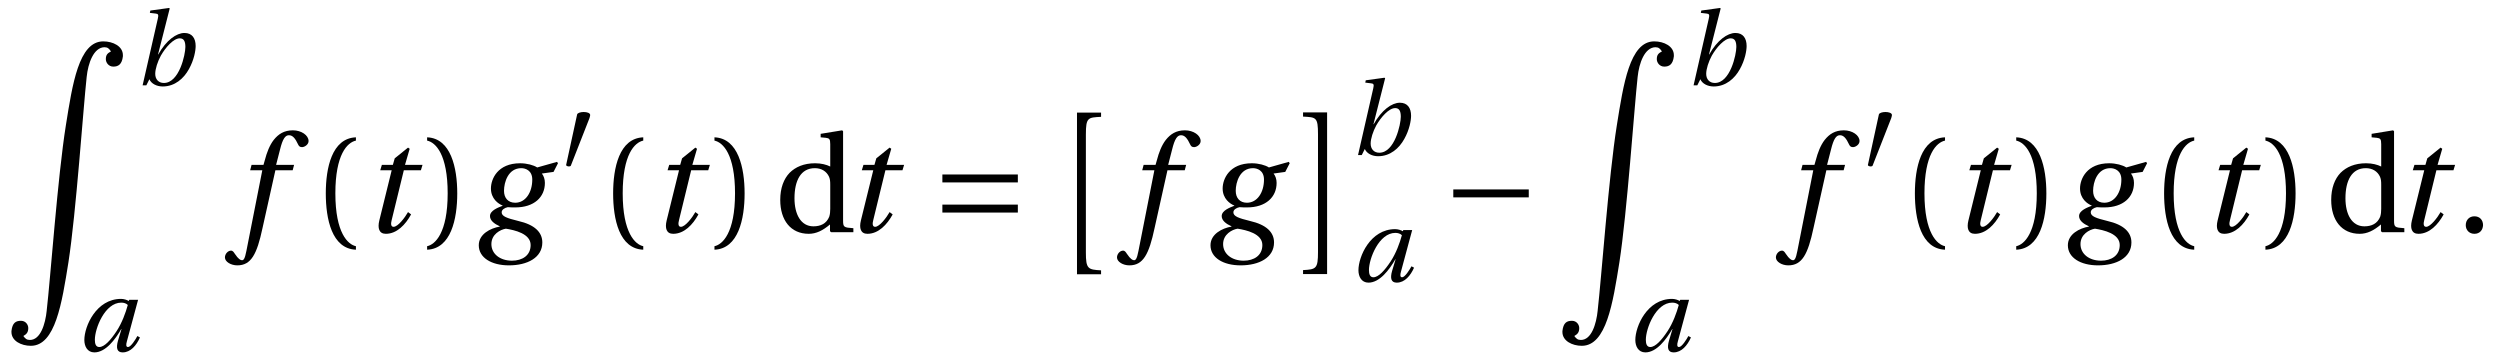 <?xml version="1.0" encoding="UTF-8"?>
<svg xmlns="http://www.w3.org/2000/svg" xmlns:xlink="http://www.w3.org/1999/xlink" viewBox="0 0 167.199 24.051" version="1.2">
<defs>
<g>
<symbol overflow="visible" id="glyph0-0">
<path style="stroke:none;" d=""/>
</symbol>
<symbol overflow="visible" id="glyph0-1">
<path style="stroke:none;" d="M 0.266 19.359 L 0.266 19.422 C 0.266 20.016 0.922 20.344 1.562 20.344 C 3.203 20.344 3.641 17.484 4.078 14.75 C 4.594 11.406 5.062 4.5 5.297 2.359 C 5.391 1.438 5.766 0.391 6.484 0.375 C 6.703 0.375 6.797 0.469 6.922 0.656 C 6.719 0.766 6.578 0.859 6.578 1.172 C 6.578 1.406 6.766 1.672 7.078 1.672 C 7.406 1.672 7.656 1.531 7.719 0.984 L 7.719 0.906 C 7.719 0.312 7.062 -0.016 6.406 -0.016 C 4.766 -0.016 4.344 2.859 3.906 5.594 C 3.359 9.016 2.875 15.828 2.625 17.969 L 2.625 17.984 C 2.531 18.906 2.203 19.953 1.5 19.953 C 1.281 19.953 1.188 19.859 1.062 19.688 C 1.25 19.578 1.391 19.469 1.391 19.156 C 1.391 18.938 1.219 18.672 0.906 18.672 C 0.562 18.672 0.328 18.797 0.266 19.359 Z M 0.266 19.359 "/>
</symbol>
<symbol overflow="visible" id="glyph0-2">
<path style="stroke:none;" d="M 1.484 10.531 L 3.094 10.531 L 3.094 10.266 C 2.219 10.219 2.078 10.172 2.078 9.078 L 2.078 1.188 C 2.078 0.031 2.219 0.047 3.094 0 L 3.094 -0.281 L 1.484 -0.281 Z M 1.484 10.531 "/>
</symbol>
<symbol overflow="visible" id="glyph0-3">
<path style="stroke:none;" d="M 2.328 -0.297 L 0.719 -0.297 L 0.719 -0.016 C 1.594 0.031 1.719 0.016 1.719 1.172 L 1.719 9.047 C 1.719 10.156 1.594 10.203 0.719 10.25 L 0.719 10.516 L 2.328 10.516 Z M 2.328 -0.297 "/>
</symbol>
<symbol overflow="visible" id="glyph1-0">
<path style="stroke:none;" d=""/>
</symbol>
<symbol overflow="visible" id="glyph1-1">
<path style="stroke:none;" d="M 3.438 -2.562 C 3.438 -2.062 3.031 -0.156 2 -0.156 C 1.641 -0.156 1.422 -0.406 1.422 -0.766 C 1.422 -1.094 1.578 -1.578 1.797 -1.984 C 2.109 -2.531 2.641 -3.141 3.062 -3.141 C 3.328 -3.141 3.438 -2.953 3.438 -2.562 Z M 2.391 -5.141 L 2.344 -5.172 L 1.094 -5 L 1.062 -4.844 L 1.453 -4.797 C 1.625 -4.781 1.656 -4.719 1.594 -4.453 L 0.578 0 L 0.828 0 L 1.031 -0.406 C 1.156 -0.109 1.516 0.078 1.922 0.078 C 2.734 0.078 3.328 -0.453 3.672 -1.078 C 4.016 -1.688 4.125 -2.312 4.125 -2.625 C 4.125 -3.141 3.891 -3.5 3.375 -3.5 C 2.844 -3.5 2.156 -3.016 1.625 -2.062 L 1.609 -2.062 Z M 2.391 -5.141 "/>
</symbol>
<symbol overflow="visible" id="glyph1-2">
<path style="stroke:none;" d="M 3.359 -3.094 C 3.219 -2.578 2.969 -1.891 2.609 -1.344 C 2.219 -0.75 1.797 -0.281 1.453 -0.281 C 1.219 -0.281 1.156 -0.5 1.156 -0.766 C 1.156 -1.531 1.828 -3.25 2.922 -3.25 C 3.094 -3.25 3.25 -3.203 3.359 -3.094 Z M 3.453 -3.438 L 3.422 -3.359 C 3.297 -3.438 3.094 -3.5 2.906 -3.5 C 1.25 -3.5 0.453 -1.672 0.453 -0.75 C 0.453 -0.328 0.656 0.078 1.125 0.078 C 1.875 0.078 2.516 -0.781 2.922 -1.484 L 2.938 -1.484 L 2.703 -0.703 C 2.562 -0.203 2.641 0.078 3.016 0.078 C 3.547 0.078 3.938 -0.391 4.172 -0.922 L 4 -1.016 C 3.875 -0.781 3.562 -0.281 3.375 -0.281 C 3.234 -0.281 3.234 -0.438 3.297 -0.656 L 4.047 -3.438 Z M 3.453 -3.438 "/>
</symbol>
<symbol overflow="visible" id="glyph2-0">
<path style="stroke:none;" d=""/>
</symbol>
<symbol overflow="visible" id="glyph2-1">
<path style="stroke:none;" d="M 3.969 -4.5 L 2.766 -4.5 L 3.031 -5.531 C 3.203 -6.234 3.375 -6.484 3.625 -6.484 C 3.875 -6.484 4.047 -6.281 4.25 -5.844 C 4.297 -5.75 4.359 -5.688 4.5 -5.688 C 4.672 -5.688 4.938 -5.859 4.938 -6.094 C 4.938 -6.484 4.453 -6.812 3.891 -6.812 C 3.297 -6.812 2.922 -6.562 2.609 -6.172 C 2.328 -5.812 2.141 -5.312 2.016 -4.828 L 1.922 -4.5 L 1.125 -4.5 L 1.031 -4.141 L 1.844 -4.141 L 0.781 1.25 C 0.672 1.828 0.578 1.875 0.484 1.875 C 0.391 1.875 0.25 1.812 0 1.438 C -0.062 1.344 -0.125 1.234 -0.25 1.234 C -0.453 1.234 -0.656 1.453 -0.656 1.688 C -0.656 1.984 -0.25 2.219 0.172 2.219 C 1.094 2.219 1.484 1.484 1.859 -0.281 L 2.719 -4.141 L 3.875 -4.141 Z M 3.969 -4.5 "/>
</symbol>
<symbol overflow="visible" id="glyph2-2">
<path style="stroke:none;" d="M 3.922 -4.141 L 4.031 -4.5 L 2.859 -4.5 L 3.172 -5.578 L 3.062 -5.656 L 2.172 -4.938 L 2.047 -4.5 L 1.312 -4.5 L 1.203 -4.141 L 1.969 -4.141 L 1.141 -0.781 C 1.016 -0.266 1.125 0.109 1.578 0.109 C 2.312 0.109 2.891 -0.5 3.266 -1.188 L 3.062 -1.344 C 2.859 -0.984 2.391 -0.359 2.094 -0.359 C 1.906 -0.359 1.906 -0.578 1.969 -0.812 L 2.781 -4.141 Z M 3.922 -4.141 "/>
</symbol>
<symbol overflow="visible" id="glyph2-3">
<path style="stroke:none;" d="M 3.125 -4.281 C 3.391 -4.281 3.859 -4.141 3.859 -3.516 C 3.859 -2.656 3.406 -1.969 2.719 -1.969 C 2.234 -1.969 1.969 -2.297 1.969 -2.766 C 1.969 -3.344 2.25 -4.281 3.125 -4.281 Z M 4.188 -4.328 C 3.953 -4.484 3.5 -4.609 3.047 -4.609 C 1.547 -4.609 1.094 -3.562 1.094 -2.922 C 1.094 -2.234 1.594 -1.891 1.875 -1.781 L 1.875 -1.766 C 1.594 -1.656 1.031 -1.453 1.031 -1.078 C 1.031 -0.781 1.312 -0.562 1.688 -0.391 L 1.688 -0.375 C 1.062 -0.266 0.281 0.125 0.281 0.875 C 0.281 1.703 1.125 2.219 2.297 2.219 C 3.531 2.219 4.531 1.703 4.531 0.688 C 4.531 0 4.016 -0.5 2.922 -0.75 C 2.156 -0.938 1.812 -1.062 1.812 -1.328 C 1.812 -1.5 2 -1.625 2.219 -1.672 C 2.406 -1.656 2.578 -1.656 2.719 -1.656 C 3.984 -1.656 4.703 -2.344 4.703 -3.297 C 4.703 -3.547 4.625 -3.766 4.5 -3.922 L 5.281 -4.031 L 5.578 -4.609 L 5.516 -4.703 Z M 2.5 1.906 C 1.703 1.906 1.125 1.453 1.125 0.797 C 1.125 0.141 1.719 -0.172 2.094 -0.234 C 2.672 -0.141 3.75 0.094 3.75 0.859 C 3.75 1.562 3.188 1.906 2.5 1.906 Z M 2.5 1.906 "/>
</symbol>
<symbol overflow="visible" id="glyph3-0">
<path style="stroke:none;" d=""/>
</symbol>
<symbol overflow="visible" id="glyph3-1">
<path style="stroke:none;" d="M 1.609 -2.594 C 1.609 -5.203 2.406 -6 2.984 -6.125 L 2.984 -6.344 C 1.375 -6.281 0.969 -4.297 0.969 -2.594 C 0.969 -0.875 1.375 1.109 2.984 1.172 L 2.984 0.938 C 2.453 0.828 1.609 0.062 1.609 -2.594 Z M 1.609 -2.594 "/>
</symbol>
<symbol overflow="visible" id="glyph3-2">
<path style="stroke:none;" d="M 1.609 -2.594 C 1.609 0.062 0.766 0.828 0.234 0.938 L 0.234 1.172 C 1.828 1.109 2.25 -0.875 2.25 -2.594 C 2.25 -4.297 1.828 -6.281 0.234 -6.344 L 0.234 -6.125 C 0.812 -6 1.609 -5.203 1.609 -2.594 Z M 1.609 -2.594 "/>
</symbol>
<symbol overflow="visible" id="glyph3-3">
<path style="stroke:none;" d="M 5.344 0 L 5.344 -0.266 C 4.703 -0.312 4.656 -0.328 4.656 -0.797 L 4.656 -6.75 L 4.594 -6.812 L 3.156 -6.578 L 3.156 -6.344 L 3.5 -6.312 C 3.734 -6.281 3.797 -6.234 3.797 -5.891 L 3.797 -4.391 C 3.547 -4.516 3.203 -4.609 2.781 -4.609 C 2.031 -4.609 1.469 -4.359 1.078 -3.969 C 0.688 -3.562 0.453 -2.953 0.453 -2.156 C 0.453 -0.797 1.156 0.109 2.359 0.109 C 2.859 0.109 3.297 -0.109 3.781 -0.516 L 3.781 -0.062 L 3.859 0 Z M 3.797 -1.562 C 3.797 -1.359 3.781 -1.203 3.734 -1.047 C 3.547 -0.562 3.141 -0.391 2.672 -0.391 C 1.828 -0.391 1.406 -1.203 1.406 -2.266 C 1.406 -3.453 1.828 -4.281 2.766 -4.281 C 3.203 -4.281 3.547 -4.078 3.719 -3.703 C 3.781 -3.547 3.797 -3.422 3.797 -3.172 Z M 3.797 -1.562 "/>
</symbol>
<symbol overflow="visible" id="glyph3-4">
<path style="stroke:none;" d="M 1.219 0.109 C 1.578 0.109 1.781 -0.141 1.797 -0.469 C 1.797 -0.812 1.578 -1.062 1.219 -1.062 C 0.875 -1.062 0.641 -0.812 0.641 -0.469 C 0.641 -0.141 0.875 0.109 1.219 0.109 Z M 1.219 0.109 "/>
</symbol>
<symbol overflow="visible" id="glyph4-0">
<path style="stroke:none;" d=""/>
</symbol>
<symbol overflow="visible" id="glyph4-1">
<path style="stroke:none;" d="M 1.938 -3.516 C 1.969 -3.625 1.984 -3.688 1.984 -3.719 C 1.984 -3.859 1.766 -3.922 1.547 -3.922 C 1.344 -3.922 1.125 -3.859 1.109 -3.75 L 0.375 -0.375 C 0.375 -0.328 0.469 -0.281 0.562 -0.281 C 0.609 -0.281 0.672 -0.297 0.688 -0.328 Z M 1.938 -3.516 "/>
</symbol>
<symbol overflow="visible" id="glyph5-0">
<path style="stroke:none;" d=""/>
</symbol>
<symbol overflow="visible" id="glyph5-1">
<path style="stroke:none;" d="M 5.828 -1.312 L 5.828 -1.844 L 0.781 -1.844 L 0.781 -1.312 Z M 5.828 -3.328 L 5.828 -3.859 L 0.781 -3.859 L 0.781 -3.328 Z M 5.828 -3.328 "/>
</symbol>
<symbol overflow="visible" id="glyph5-2">
<path style="stroke:none;" d="M 5.828 -2.328 L 5.828 -2.859 L 0.781 -2.859 L 0.781 -2.328 Z M 5.828 -2.328 "/>
</symbol>
</g>
</defs>
<g id="surface1">
<g style="fill:rgb(0%,0%,0%);fill-opacity:1;">
  <use xlink:href="#glyph0-1" x="0.5" y="2.783"/>
</g>
<g style="fill:rgb(0%,0%,0%);fill-opacity:1;">
  <use xlink:href="#glyph1-1" x="8.96" y="5.705"/>
</g>
<g style="fill:rgb(0%,0%,0%);fill-opacity:1;">
  <use xlink:href="#glyph1-2" x="5.188" y="23.49"/>
</g>
<g style="fill:rgb(0%,0%,0%);fill-opacity:1;">
  <use xlink:href="#glyph2-1" x="15.699" y="15.528"/>
</g>
<g style="fill:rgb(0%,0%,0%);fill-opacity:1;">
  <use xlink:href="#glyph3-1" x="20.82" y="15.528"/>
</g>
<g style="fill:rgb(0%,0%,0%);fill-opacity:1;">
  <use xlink:href="#glyph2-2" x="24.227" y="15.528"/>
</g>
<g style="fill:rgb(0%,0%,0%);fill-opacity:1;">
  <use xlink:href="#glyph3-2" x="28.331" y="15.528"/>
</g>
<g style="fill:rgb(0%,0%,0%);fill-opacity:1;">
  <use xlink:href="#glyph2-3" x="31.739" y="15.528"/>
</g>
<g style="fill:rgb(0%,0%,0%);fill-opacity:1;">
  <use xlink:href="#glyph4-1" x="37.487" y="11.413"/>
</g>
<g style="fill:rgb(0%,0%,0%);fill-opacity:1;">
  <use xlink:href="#glyph3-1" x="40.037" y="15.528"/>
</g>
<g style="fill:rgb(0%,0%,0%);fill-opacity:1;">
  <use xlink:href="#glyph2-2" x="43.444" y="15.528"/>
</g>
<g style="fill:rgb(0%,0%,0%);fill-opacity:1;">
  <use xlink:href="#glyph3-2" x="47.549" y="15.528"/>
</g>
<g style="fill:rgb(0%,0%,0%);fill-opacity:1;">
  <use xlink:href="#glyph3-3" x="51.729" y="15.528"/>
</g>
<g style="fill:rgb(0%,0%,0%);fill-opacity:1;">
  <use xlink:href="#glyph2-2" x="56.435" y="15.528"/>
</g>
<g style="fill:rgb(0%,0%,0%);fill-opacity:1;">
  <use xlink:href="#glyph5-1" x="62.245" y="15.528"/>
</g>
<g style="fill:rgb(0%,0%,0%);fill-opacity:1;">
  <use xlink:href="#glyph0-2" x="70.545" y="7.814"/>
</g>
<g style="fill:rgb(0%,0%,0%);fill-opacity:1;">
  <use xlink:href="#glyph2-1" x="75.36" y="15.528"/>
</g>
<g style="fill:rgb(0%,0%,0%);fill-opacity:1;">
  <use xlink:href="#glyph2-3" x="80.676" y="15.528"/>
</g>
<g style="fill:rgb(0%,0%,0%);fill-opacity:1;">
  <use xlink:href="#glyph0-3" x="86.428" y="7.814"/>
</g>
<g style="fill:rgb(0%,0%,0%);fill-opacity:1;">
  <use xlink:href="#glyph1-1" x="90.247" y="10.37"/>
</g>
<g style="fill:rgb(0%,0%,0%);fill-opacity:1;">
  <use xlink:href="#glyph1-2" x="90.399" y="18.825"/>
</g>
<g style="fill:rgb(0%,0%,0%);fill-opacity:1;">
  <use xlink:href="#glyph5-2" x="96.415" y="15.528"/>
</g>
<g style="fill:rgb(0%,0%,0%);fill-opacity:1;">
  <use xlink:href="#glyph0-1" x="104.228" y="2.783"/>
</g>
<g style="fill:rgb(0%,0%,0%);fill-opacity:1;">
  <use xlink:href="#glyph1-1" x="112.688" y="5.705"/>
</g>
<g style="fill:rgb(0%,0%,0%);fill-opacity:1;">
  <use xlink:href="#glyph1-2" x="108.917" y="23.49"/>
</g>
<g style="fill:rgb(0%,0%,0%);fill-opacity:1;">
  <use xlink:href="#glyph2-1" x="119.427" y="15.528"/>
</g>
<g style="fill:rgb(0%,0%,0%);fill-opacity:1;">
  <use xlink:href="#glyph4-1" x="124.548" y="11.413"/>
</g>
<g style="fill:rgb(0%,0%,0%);fill-opacity:1;">
  <use xlink:href="#glyph3-1" x="127.098" y="15.528"/>
</g>
<g style="fill:rgb(0%,0%,0%);fill-opacity:1;">
  <use xlink:href="#glyph2-2" x="130.505" y="15.528"/>
</g>
<g style="fill:rgb(0%,0%,0%);fill-opacity:1;">
  <use xlink:href="#glyph3-2" x="134.61" y="15.528"/>
</g>
<g style="fill:rgb(0%,0%,0%);fill-opacity:1;">
  <use xlink:href="#glyph2-3" x="138.017" y="15.528"/>
</g>
<g style="fill:rgb(0%,0%,0%);fill-opacity:1;">
  <use xlink:href="#glyph3-1" x="143.765" y="15.528"/>
</g>
<g style="fill:rgb(0%,0%,0%);fill-opacity:1;">
  <use xlink:href="#glyph2-2" x="147.172" y="15.528"/>
</g>
<g style="fill:rgb(0%,0%,0%);fill-opacity:1;">
  <use xlink:href="#glyph3-2" x="151.277" y="15.528"/>
</g>
<g style="fill:rgb(0%,0%,0%);fill-opacity:1;">
  <use xlink:href="#glyph3-3" x="155.457" y="15.528"/>
</g>
<g style="fill:rgb(0%,0%,0%);fill-opacity:1;">
  <use xlink:href="#glyph2-2" x="160.164" y="15.528"/>
</g>
<g style="fill:rgb(0%,0%,0%);fill-opacity:1;">
  <use xlink:href="#glyph3-4" x="164.268" y="15.528"/>
</g>
</g>
</svg>

